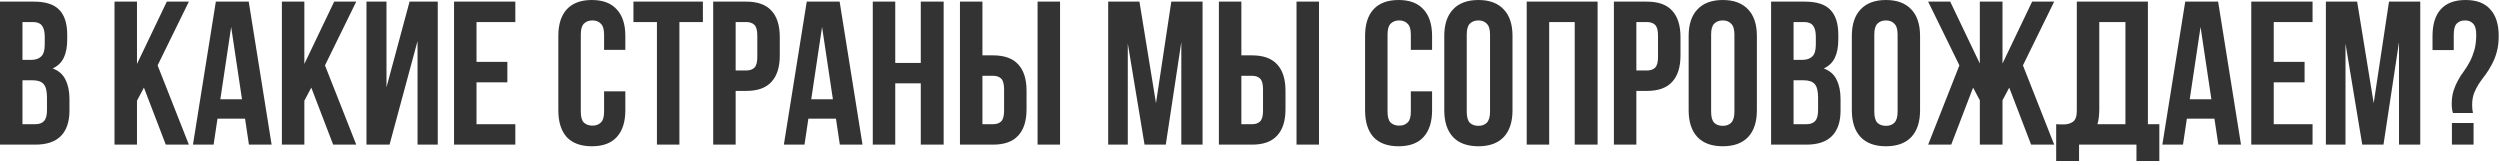 <?xml version="1.0" encoding="UTF-8"?> <svg xmlns="http://www.w3.org/2000/svg" width="514" height="34" viewBox="0 0 514 34" fill="none"><path d="M6.972 0.336C9.38 0.336 11.116 0.896 12.18 2.016C13.272 3.136 13.818 4.83 13.818 7.098V8.148C13.818 9.66 13.58 10.906 13.104 11.886C12.628 12.866 11.872 13.594 10.836 14.07C12.096 14.546 12.978 15.33 13.482 16.422C14.014 17.486 14.28 18.802 14.28 20.37V22.764C14.28 25.032 13.692 26.768 12.516 27.972C11.34 29.148 9.59 29.736 7.266 29.736H-5.3592e-05V0.336H6.972ZM4.62 16.506V25.536H7.266C8.05 25.536 8.638 25.326 9.03 24.906C9.45 24.486 9.66 23.73 9.66 22.638V20.076C9.66 18.704 9.422 17.766 8.946 17.262C8.498 16.758 7.742 16.506 6.678 16.506H4.62ZM4.62 4.536V12.306H6.426C7.294 12.306 7.966 12.082 8.442 11.634C8.946 11.186 9.198 10.374 9.198 9.198V7.56C9.198 6.496 9.002 5.726 8.61 5.25C8.246 4.774 7.658 4.536 6.846 4.536H4.62ZM29.591 18.018L28.163 20.706V29.736H23.543V0.336H28.163V13.146L34.295 0.336H38.831L32.405 13.44L38.831 29.736H34.085L29.591 18.018ZM55.843 29.736H51.181L50.383 24.402H44.714L43.916 29.736H39.673L44.377 0.336H51.139L55.843 29.736ZM45.301 20.412H49.754L47.528 5.544L45.301 20.412ZM64.003 18.018L62.575 20.706V29.736H57.955V0.336H62.575V13.146L68.707 0.336H73.243L66.817 13.44L73.243 29.736H68.497L64.003 18.018ZM80.092 29.736H75.346V0.336H79.462V17.934L84.208 0.336H90.004V29.736H85.846V8.442L80.092 29.736ZM97.972 12.726H104.314V16.926H97.972V25.536H105.952V29.736H93.352V0.336H105.952V4.536H97.972V12.726ZM128.569 18.774V22.68C128.569 25.06 127.981 26.894 126.805 28.182C125.657 29.442 123.949 30.072 121.681 30.072C119.413 30.072 117.691 29.442 116.515 28.182C115.367 26.894 114.793 25.06 114.793 22.68V7.392C114.793 5.012 115.367 3.192 116.515 1.932C117.691 0.644 119.413 -3.82662e-05 121.681 -3.82662e-05C123.949 -3.82662e-05 125.657 0.644 126.805 1.932C127.981 3.192 128.569 5.012 128.569 7.392V10.248H124.201V7.098C124.201 6.034 123.977 5.292 123.529 4.872C123.109 4.424 122.535 4.2 121.807 4.2C121.079 4.2 120.491 4.424 120.043 4.872C119.623 5.292 119.413 6.034 119.413 7.098V22.974C119.413 24.038 119.623 24.78 120.043 25.2C120.491 25.62 121.079 25.83 121.807 25.83C122.535 25.83 123.109 25.62 123.529 25.2C123.977 24.78 124.201 24.038 124.201 22.974V18.774H128.569ZM130.236 0.336H144.516V4.536H139.686V29.736H135.066V4.536H130.236V0.336ZM153.435 0.336C155.759 0.336 157.481 0.952 158.601 2.184C159.749 3.416 160.323 5.222 160.323 7.602V11.424C160.323 13.804 159.749 15.61 158.601 16.842C157.481 18.074 155.759 18.69 153.435 18.69H151.251V29.736H146.631V0.336H153.435ZM151.251 4.536V14.49H153.435C154.163 14.49 154.723 14.294 155.115 13.902C155.507 13.51 155.703 12.782 155.703 11.718V7.308C155.703 6.244 155.507 5.516 155.115 5.124C154.723 4.732 154.163 4.536 153.435 4.536H151.251ZM177.332 29.736H172.67L171.872 24.402H166.202L165.404 29.736H161.162L165.866 0.336H172.628L177.332 29.736ZM166.79 20.412H171.242L169.016 5.544L166.79 20.412ZM184.063 29.736H179.443V0.336H184.063V12.936H189.313V0.336H194.017V29.736H189.313V17.136H184.063V29.736ZM204.171 25.536C204.899 25.536 205.459 25.34 205.851 24.948C206.243 24.556 206.439 23.828 206.439 22.764V18.354C206.439 17.29 206.243 16.562 205.851 16.17C205.459 15.778 204.899 15.582 204.171 15.582H201.987V25.536H204.171ZM197.367 29.736V0.336H201.987V11.382H204.171C206.495 11.382 208.217 11.998 209.337 13.23C210.485 14.462 211.059 16.268 211.059 18.648V22.47C211.059 24.85 210.485 26.656 209.337 27.888C208.217 29.12 206.495 29.736 204.171 29.736H197.367ZM213.327 0.336H217.947V29.736H213.327V0.336ZM237.67 21.21L240.82 0.336H247.246V29.736H242.878V8.652L239.686 29.736H235.318L231.874 8.946V29.736H227.842V0.336H234.268L237.67 21.21ZM257.409 25.536C258.137 25.536 258.697 25.34 259.089 24.948C259.481 24.556 259.677 23.828 259.677 22.764V18.354C259.677 17.29 259.481 16.562 259.089 16.17C258.697 15.778 258.137 15.582 257.409 15.582H255.225V25.536H257.409ZM250.605 29.736V0.336H255.225V11.382H257.409C259.733 11.382 261.455 11.998 262.575 13.23C263.723 14.462 264.297 16.268 264.297 18.648V22.47C264.297 24.85 263.723 26.656 262.575 27.888C261.455 29.12 259.733 29.736 257.409 29.736H250.605ZM266.565 0.336H271.185V29.736H266.565V0.336ZM294.436 18.774V22.68C294.436 25.06 293.848 26.894 292.672 28.182C291.524 29.442 289.816 30.072 287.548 30.072C285.28 30.072 283.558 29.442 282.382 28.182C281.234 26.894 280.66 25.06 280.66 22.68V7.392C280.66 5.012 281.234 3.192 282.382 1.932C283.558 0.644 285.28 -3.82662e-05 287.548 -3.82662e-05C289.816 -3.82662e-05 291.524 0.644 292.672 1.932C293.848 3.192 294.436 5.012 294.436 7.392V10.248H290.068V7.098C290.068 6.034 289.844 5.292 289.396 4.872C288.976 4.424 288.402 4.2 287.674 4.2C286.946 4.2 286.358 4.424 285.91 4.872C285.49 5.292 285.28 6.034 285.28 7.098V22.974C285.28 24.038 285.49 24.78 285.91 25.2C286.358 25.62 286.946 25.83 287.674 25.83C288.402 25.83 288.976 25.62 289.396 25.2C289.844 24.78 290.068 24.038 290.068 22.974V18.774H294.436ZM301.563 22.974C301.563 24.038 301.773 24.794 302.193 25.242C302.641 25.662 303.229 25.872 303.957 25.872C304.685 25.872 305.259 25.662 305.679 25.242C306.127 24.794 306.351 24.038 306.351 22.974V7.098C306.351 6.034 306.127 5.292 305.679 4.872C305.259 4.424 304.685 4.2 303.957 4.2C303.229 4.2 302.641 4.424 302.193 4.872C301.773 5.292 301.563 6.034 301.563 7.098V22.974ZM296.943 7.392C296.943 5.012 297.545 3.192 298.749 1.932C299.953 0.644 301.689 -3.82662e-05 303.957 -3.82662e-05C306.225 -3.82662e-05 307.961 0.644 309.165 1.932C310.369 3.192 310.971 5.012 310.971 7.392V22.68C310.971 25.06 310.369 26.894 309.165 28.182C307.961 29.442 306.225 30.072 303.957 30.072C301.689 30.072 299.953 29.442 298.749 28.182C297.545 26.894 296.943 25.06 296.943 22.68V7.392ZM318.513 29.736H313.893V0.336H328.467V29.736H323.763V4.536H318.513V29.736ZM338.62 0.336C340.944 0.336 342.666 0.952 343.786 2.184C344.934 3.416 345.508 5.222 345.508 7.602V11.424C345.508 13.804 344.934 15.61 343.786 16.842C342.666 18.074 340.944 18.69 338.62 18.69H336.436V29.736H331.816V0.336H338.62ZM336.436 4.536V14.49H338.62C339.348 14.49 339.908 14.294 340.3 13.902C340.692 13.51 340.888 12.782 340.888 11.718V7.308C340.888 6.244 340.692 5.516 340.3 5.124C339.908 4.732 339.348 4.536 338.62 4.536H336.436ZM351.807 22.974C351.807 24.038 352.017 24.794 352.437 25.242C352.885 25.662 353.473 25.872 354.201 25.872C354.929 25.872 355.503 25.662 355.923 25.242C356.371 24.794 356.595 24.038 356.595 22.974V7.098C356.595 6.034 356.371 5.292 355.923 4.872C355.503 4.424 354.929 4.2 354.201 4.2C353.473 4.2 352.885 4.424 352.437 4.872C352.017 5.292 351.807 6.034 351.807 7.098V22.974ZM347.187 7.392C347.187 5.012 347.789 3.192 348.993 1.932C350.197 0.644 351.933 -3.82662e-05 354.201 -3.82662e-05C356.469 -3.82662e-05 358.205 0.644 359.409 1.932C360.613 3.192 361.215 5.012 361.215 7.392V22.68C361.215 25.06 360.613 26.894 359.409 28.182C358.205 29.442 356.469 30.072 354.201 30.072C351.933 30.072 350.197 29.442 348.993 28.182C347.789 26.894 347.187 25.06 347.187 22.68V7.392ZM371.109 0.336C373.517 0.336 375.253 0.896 376.317 2.016C377.409 3.136 377.955 4.83 377.955 7.098V8.148C377.955 9.66 377.717 10.906 377.241 11.886C376.765 12.866 376.009 13.594 374.973 14.07C376.233 14.546 377.115 15.33 377.619 16.422C378.151 17.486 378.417 18.802 378.417 20.37V22.764C378.417 25.032 377.829 26.768 376.653 27.972C375.477 29.148 373.727 29.736 371.403 29.736H364.137V0.336H371.109ZM368.757 16.506V25.536H371.403C372.187 25.536 372.775 25.326 373.167 24.906C373.587 24.486 373.797 23.73 373.797 22.638V20.076C373.797 18.704 373.559 17.766 373.083 17.262C372.635 16.758 371.879 16.506 370.815 16.506H368.757ZM368.757 4.536V12.306H370.563C371.431 12.306 372.103 12.082 372.579 11.634C373.083 11.186 373.335 10.374 373.335 9.198V7.56C373.335 6.496 373.139 5.726 372.747 5.25C372.383 4.774 371.795 4.536 370.983 4.536H368.757ZM385.358 22.974C385.358 24.038 385.568 24.794 385.988 25.242C386.436 25.662 387.024 25.872 387.752 25.872C388.48 25.872 389.054 25.662 389.474 25.242C389.922 24.794 390.146 24.038 390.146 22.974V7.098C390.146 6.034 389.922 5.292 389.474 4.872C389.054 4.424 388.48 4.2 387.752 4.2C387.024 4.2 386.436 4.424 385.988 4.872C385.568 5.292 385.358 6.034 385.358 7.098V22.974ZM380.738 7.392C380.738 5.012 381.34 3.192 382.544 1.932C383.748 0.644 385.484 -3.82662e-05 387.752 -3.82662e-05C390.02 -3.82662e-05 391.756 0.644 392.96 1.932C394.164 3.192 394.766 5.012 394.766 7.392V22.68C394.766 25.06 394.164 26.894 392.96 28.182C391.756 29.442 390.02 30.072 387.752 30.072C385.484 30.072 383.748 29.442 382.544 28.182C381.34 26.894 380.738 25.06 380.738 22.68V7.392ZM401.173 29.736H396.427L402.853 13.44L396.427 0.336H400.963L407.053 13.062V0.336H411.715V13.062L417.805 0.336H422.341L415.915 13.44L422.341 29.736H417.595L413.101 18.018L411.715 20.622V29.736H407.053V20.622L405.667 18.018L401.173 29.736ZM422.75 25.536C423.002 25.564 423.268 25.578 423.548 25.578C423.828 25.578 424.094 25.578 424.346 25.578C425.074 25.578 425.69 25.396 426.194 25.032C426.726 24.668 426.992 23.912 426.992 22.764V0.336H441.608V25.536H443.96V33.096H439.256V29.736H427.454V33.096H422.75V25.536ZM431.612 22.428C431.612 23.66 431.486 24.696 431.234 25.536H436.988V4.536H431.612V22.428ZM460.75 29.736H456.088L455.29 24.402H449.62L448.822 29.736H444.58L449.284 0.336H456.046L460.75 29.736ZM450.208 20.412H454.66L452.434 5.544L450.208 20.412ZM467.481 12.726H473.823V16.926H467.481V25.536H475.461V29.736H462.861V0.336H475.461V4.536H467.481V12.726ZM488.029 21.21L491.179 0.336H497.605V29.736H493.237V8.652L490.045 29.736H485.677L482.233 8.946V29.736H478.201V0.336H484.627L488.029 21.21ZM504.325 23.226C504.157 22.722 504.073 22.12 504.073 21.42C504.073 20.356 504.199 19.432 504.451 18.648C504.703 17.864 505.011 17.15 505.375 16.506C505.739 15.834 506.145 15.204 506.593 14.616C507.041 14 507.447 13.342 507.811 12.642C508.175 11.942 508.483 11.158 508.735 10.29C508.987 9.394 509.113 8.33 509.113 7.098C509.113 6.034 508.903 5.292 508.483 4.872C508.091 4.424 507.531 4.2 506.803 4.2C506.075 4.2 505.501 4.424 505.081 4.872C504.689 5.292 504.493 6.034 504.493 7.098V10.29H500.125V7.392C500.125 5.012 500.685 3.192 501.805 1.932C502.953 0.644 504.661 -3.82662e-05 506.929 -3.82662e-05C509.197 -3.82662e-05 510.891 0.644 512.011 1.932C513.159 3.192 513.733 5.012 513.733 7.392C513.733 8.68 513.593 9.8 513.313 10.752C513.061 11.676 512.725 12.516 512.305 13.272C511.913 14.028 511.479 14.728 511.003 15.372C510.527 15.988 510.079 16.604 509.659 17.22C509.267 17.836 508.931 18.494 508.651 19.194C508.399 19.894 508.273 20.692 508.273 21.588C508.273 22.204 508.329 22.75 508.441 23.226H504.325ZM508.567 25.284V29.736H504.115V25.284H508.567Z" fill="#333333"></path></svg> 